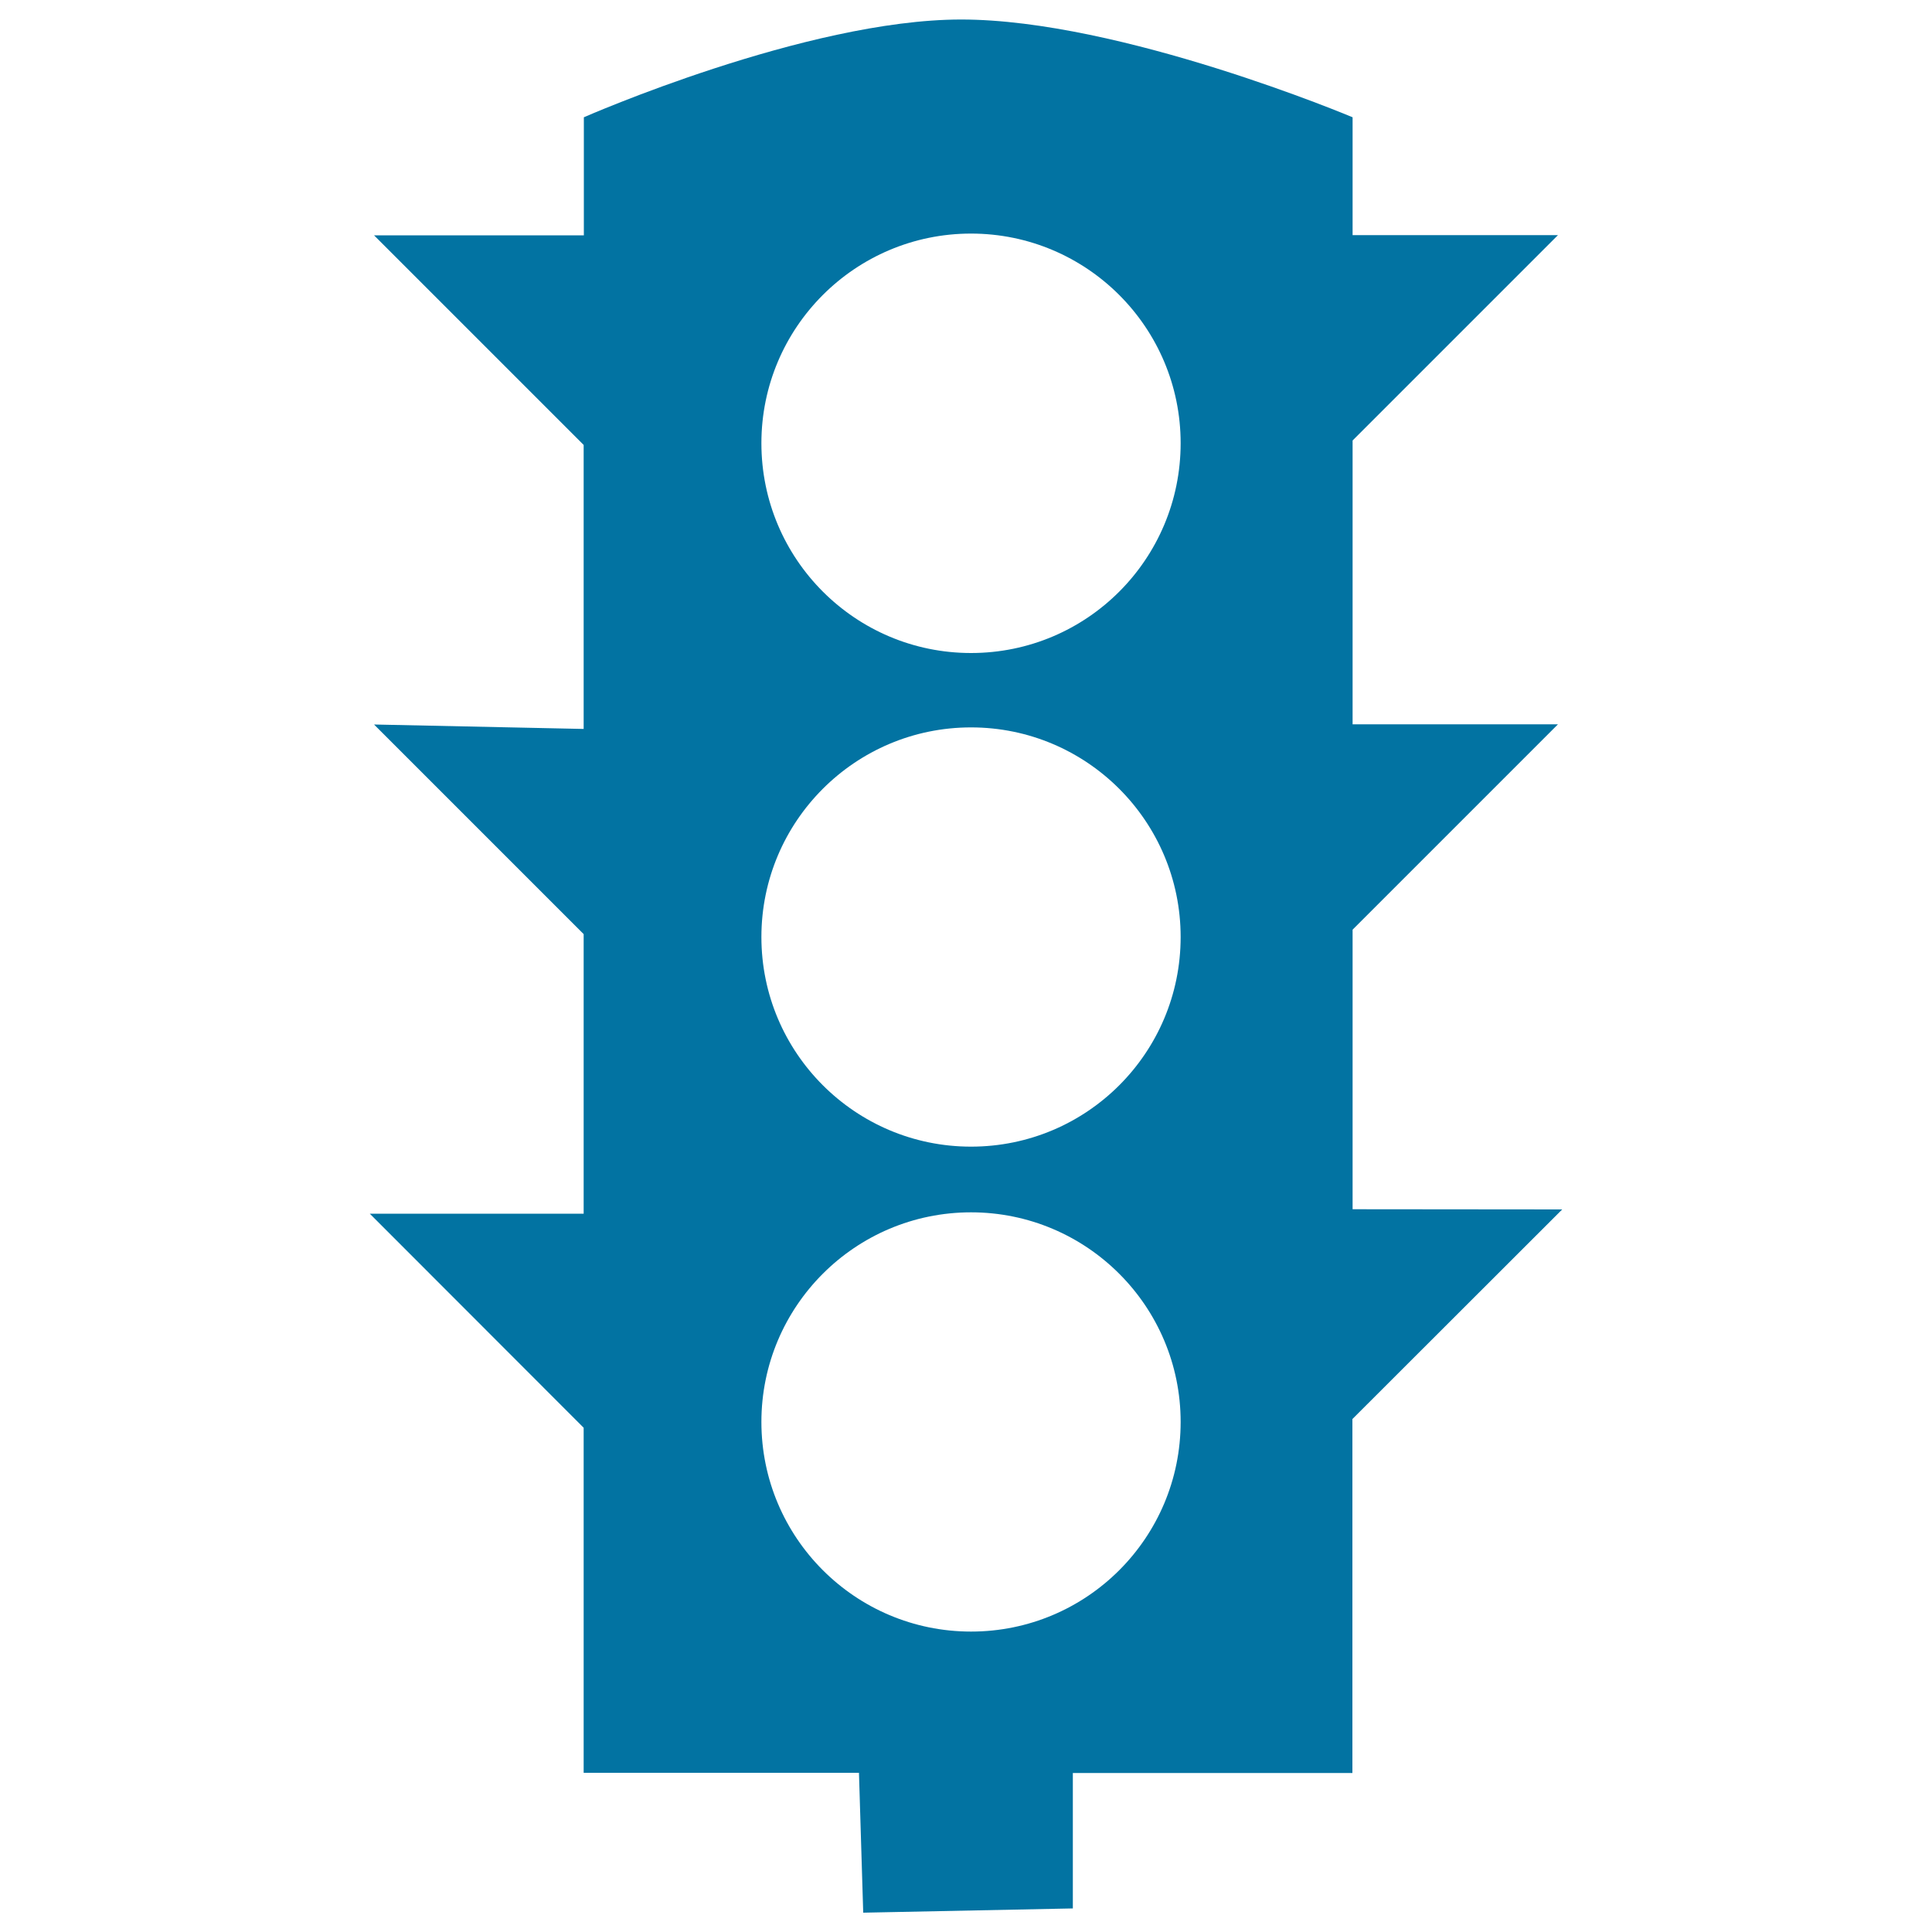 <svg xmlns="http://www.w3.org/2000/svg" viewBox="0 0 1000 1000" style="fill:#0273a2">
<title>Street Light Lights SVG icon</title>
<g><path d="M700.1,625.9V481.2l106.3-106.3H700.1V228l106.3-106.3H700.1v-61c0,0-120-50.6-202.6-50.6c-80.2,0-195.3,50.6-195.3,50.6v61.1H193.6l108.5,108.5v147L193.6,375l108.5,108.5v144.7H191.4L302.1,739v178.6h142.5l2.2,72.4l108.5-2.2v-70.1h144.7V734.5L808.6,626L700.1,625.9L700.1,625.9z M502.6,844.5c-59.9,0-108.5-48.6-108.5-108.5c0-59.9,48.6-108.5,108.5-108.5c59.9,0,108.5,48.6,108.5,108.5C611.1,795.9,562.6,844.5,502.6,844.5L502.6,844.5z M502.6,593.5c-59.9,0-108.5-48.6-108.5-108.5c0-59.9,48.6-108.5,108.5-108.5c59.9,0,108.5,48.6,108.5,108.5C611.1,544.9,562.6,593.5,502.6,593.5L502.6,593.5z M502.6,338c-59.9,0-108.5-48.6-108.5-108.6c0-59.9,48.6-108.5,108.5-108.5c59.9,0,108.5,48.6,108.5,108.5C611.1,289.4,562.6,338,502.6,338L502.6,338z"/></g>
</svg>